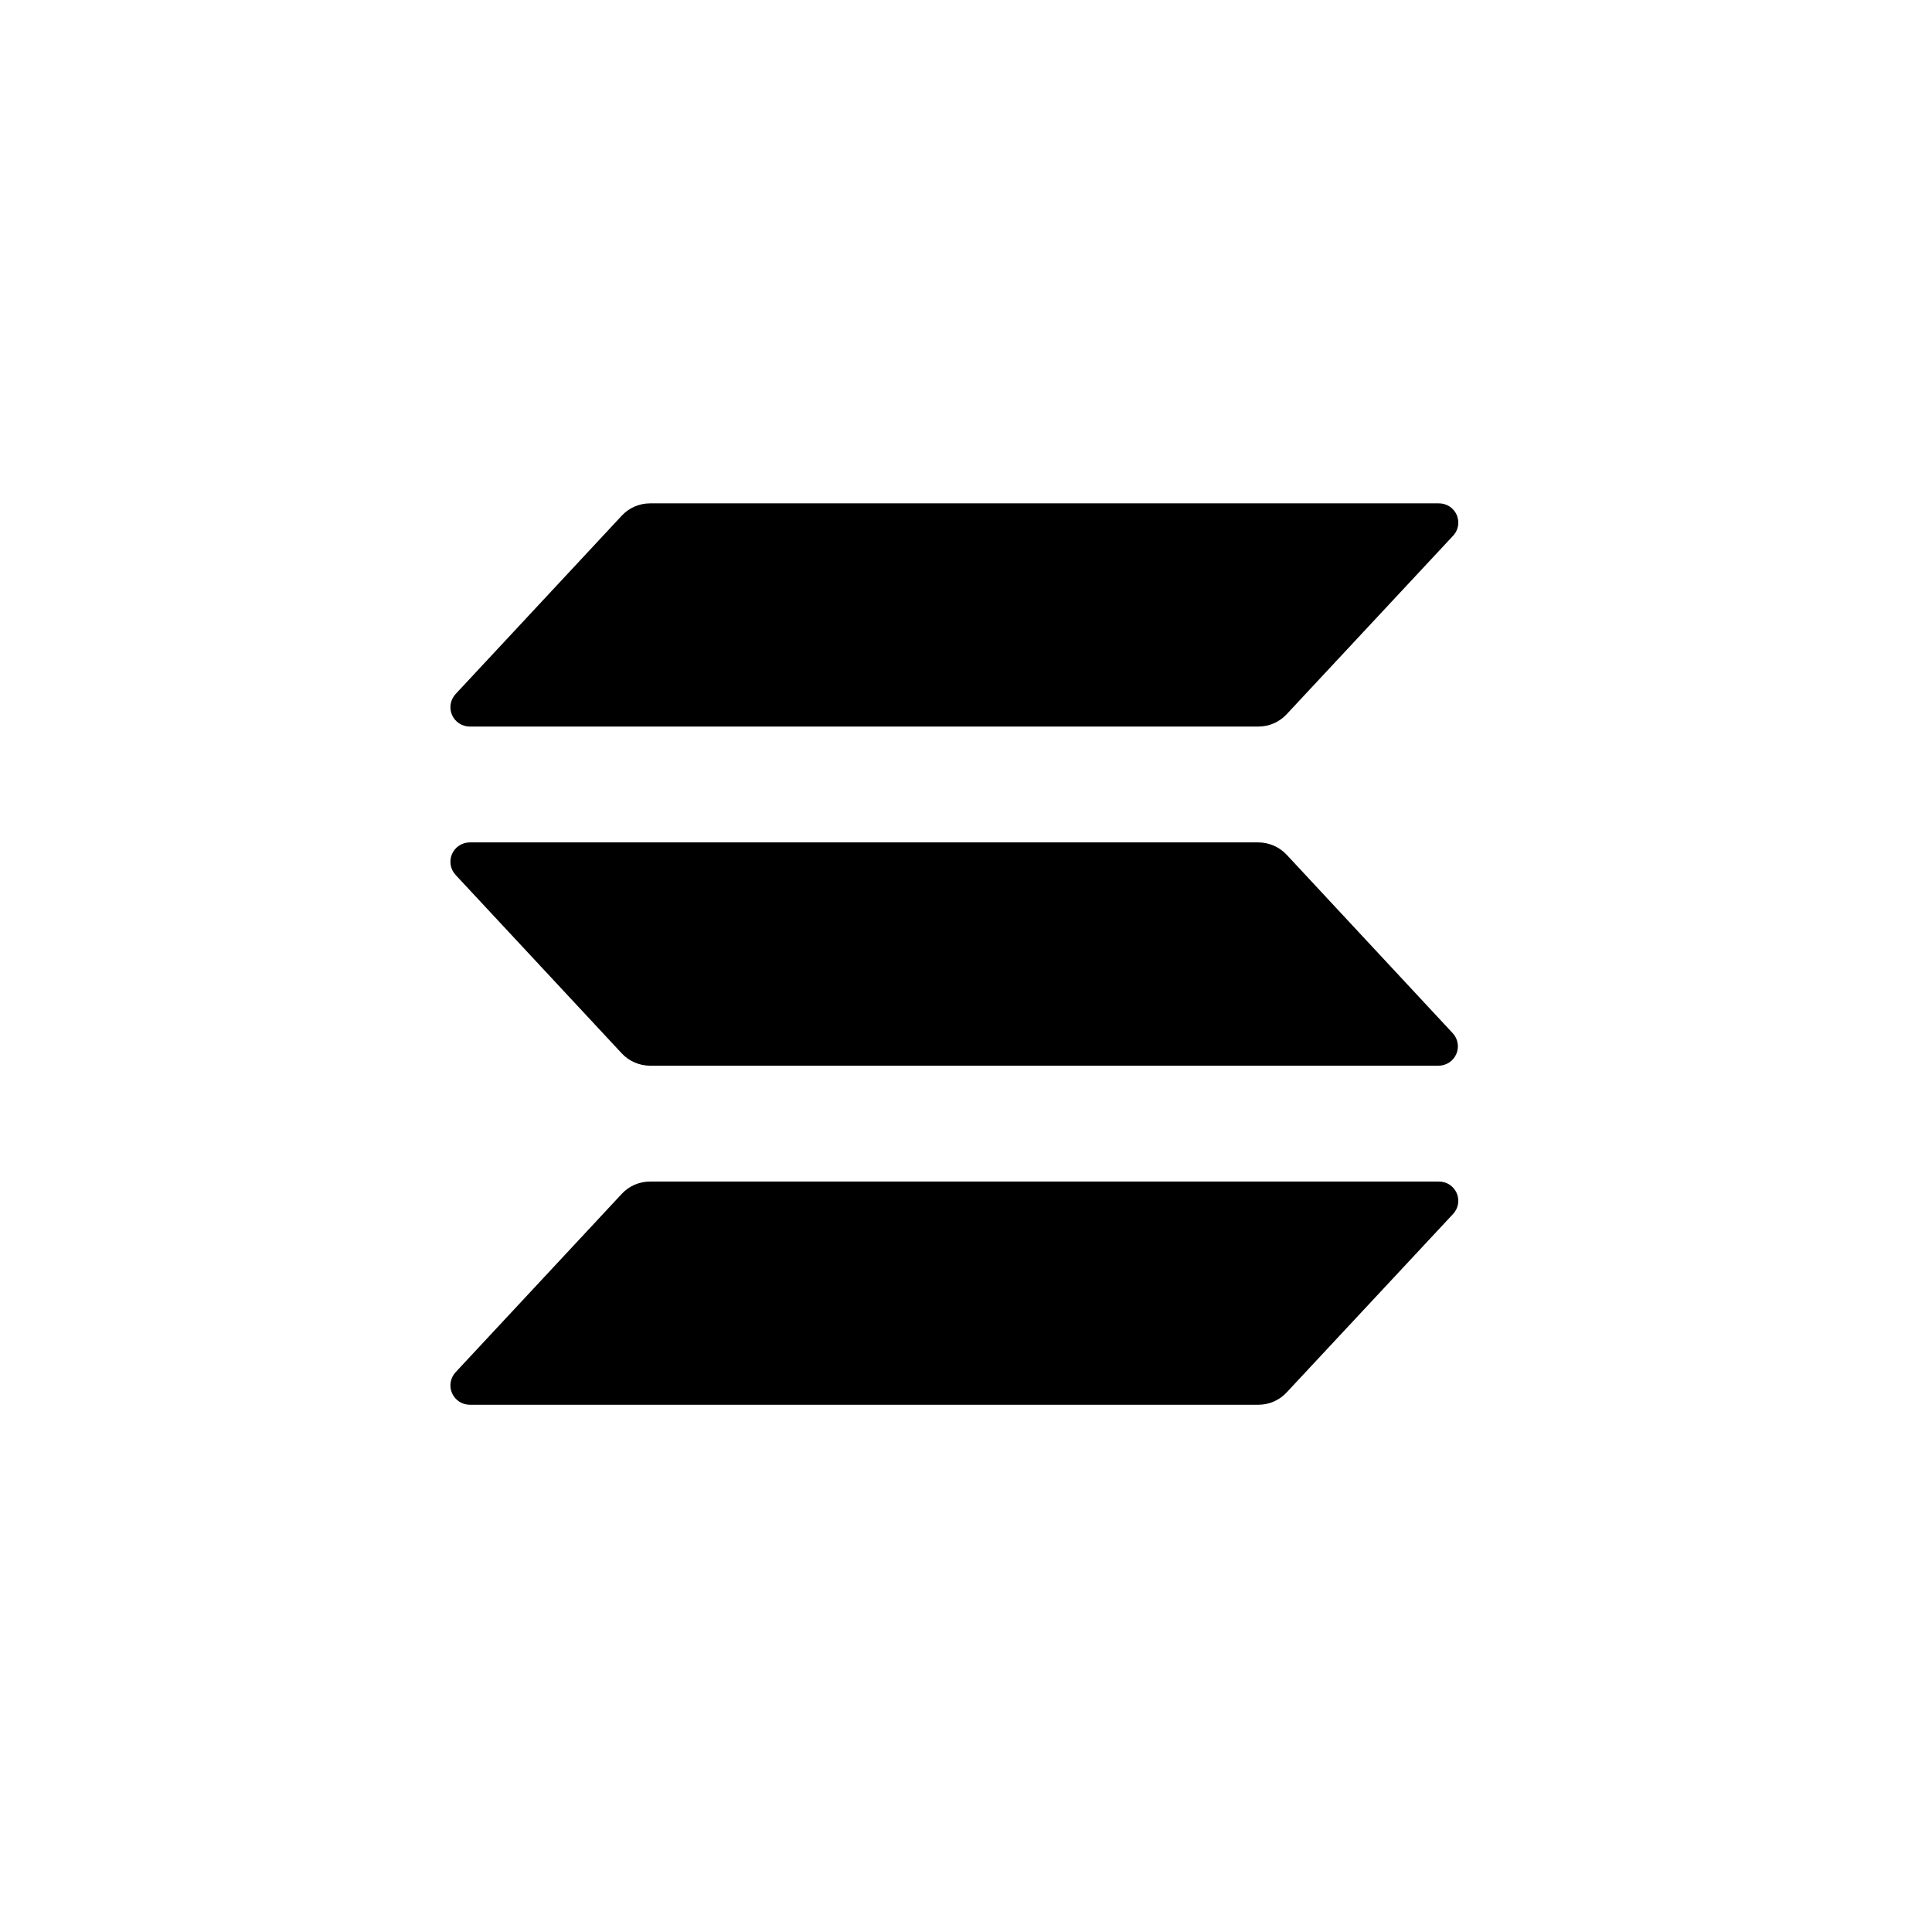 <svg width="81" height="80" viewBox="0 0 81 80" fill="none" xmlns="http://www.w3.org/2000/svg">
<path d="M60.918 50.901L53.943 58.38C53.792 58.543 53.609 58.672 53.406 58.761C53.203 58.85 52.983 58.896 52.762 58.896H19.694C19.537 58.896 19.382 58.85 19.25 58.763C19.118 58.677 19.015 58.554 18.951 58.409C18.888 58.265 18.869 58.105 18.895 57.949C18.922 57.794 18.993 57.649 19.1 57.534L26.068 50.054C26.218 49.892 26.401 49.762 26.604 49.673C26.808 49.585 27.027 49.539 27.249 49.538H60.316C60.475 49.535 60.632 49.579 60.766 49.664C60.9 49.75 61.006 49.873 61.071 50.019C61.135 50.164 61.155 50.326 61.128 50.483C61.101 50.64 61.028 50.785 60.918 50.901ZM53.943 35.835C53.791 35.673 53.608 35.544 53.405 35.456C53.202 35.367 52.983 35.321 52.762 35.319H19.694C19.537 35.32 19.382 35.366 19.25 35.452C19.118 35.538 19.015 35.661 18.951 35.806C18.888 35.951 18.869 36.11 18.895 36.266C18.922 36.421 18.993 36.566 19.1 36.681L26.068 44.165C26.219 44.327 26.402 44.456 26.605 44.544C26.808 44.633 27.027 44.679 27.249 44.681H60.316C60.473 44.68 60.627 44.633 60.758 44.547C60.89 44.46 60.993 44.337 61.056 44.192C61.118 44.048 61.138 43.889 61.111 43.733C61.085 43.578 61.014 43.434 60.907 43.319L53.943 35.835ZM19.694 30.462H52.762C52.983 30.462 53.203 30.416 53.406 30.327C53.609 30.238 53.792 30.108 53.943 29.946L60.918 22.466C61 22.38 61.062 22.277 61.099 22.164C61.136 22.05 61.148 21.931 61.133 21.813C61.119 21.695 61.078 21.581 61.015 21.48C60.951 21.38 60.866 21.294 60.766 21.23C60.632 21.145 60.475 21.101 60.316 21.104H27.249C27.027 21.105 26.808 21.151 26.604 21.239C26.401 21.328 26.218 21.458 26.068 21.62L19.1 29.1C18.993 29.215 18.922 29.36 18.895 29.515C18.869 29.671 18.888 29.831 18.951 29.975C19.015 30.12 19.118 30.243 19.25 30.329C19.382 30.416 19.537 30.462 19.694 30.462Z" fill="black"/>
</svg>
